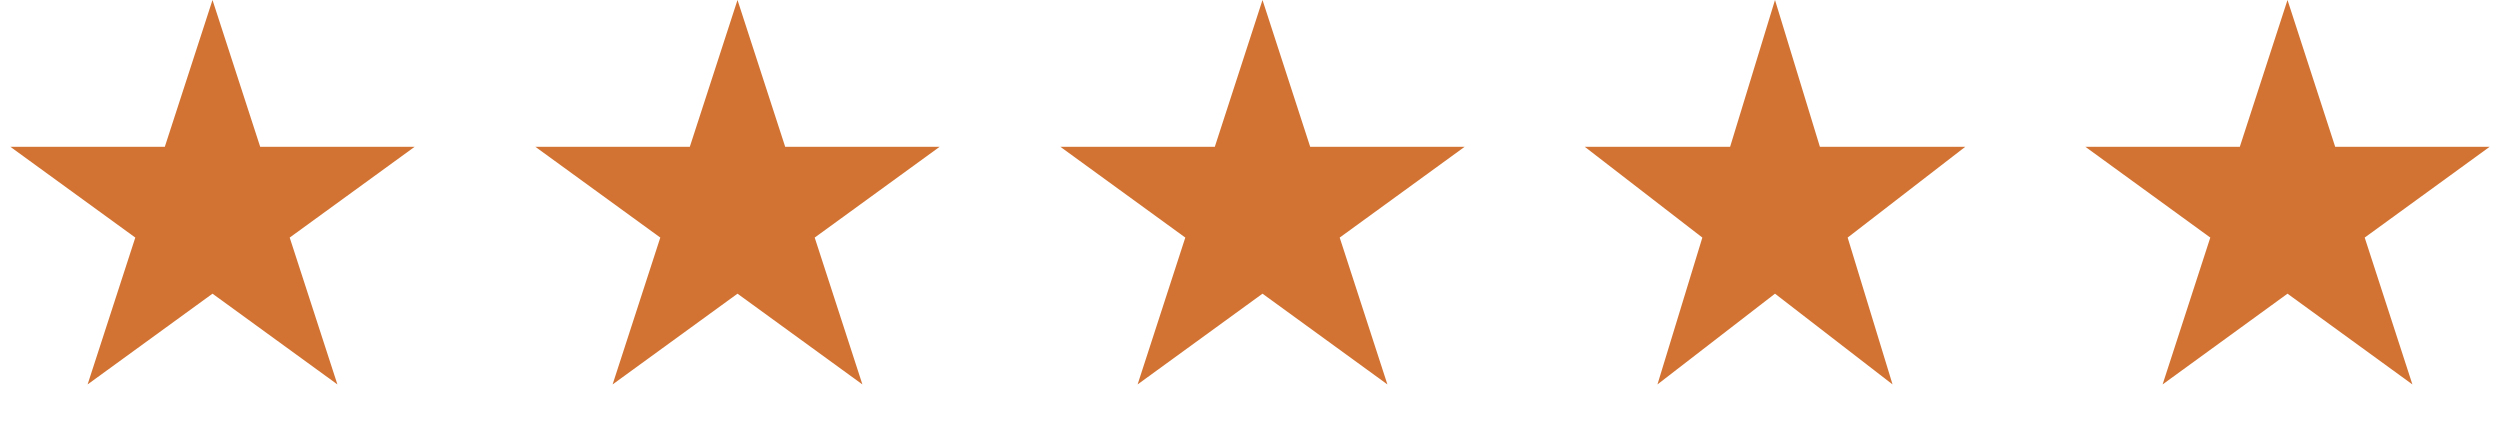 <svg width="100" height="17" viewBox="0 0 100 17" fill="none" xmlns="http://www.w3.org/2000/svg">
<path d="M8.5 0L10.408 5.873L16.584 5.873L11.588 9.503L13.496 15.377L8.5 11.747L3.504 15.377L5.412 9.503L0.416 5.873L6.592 5.873L8.5 0Z" fill="#D27333"/>
<path d="M29.5 0L31.408 5.873L37.584 5.873L32.588 9.503L34.496 15.377L29.5 11.747L24.504 15.377L26.412 9.503L21.416 5.873L27.592 5.873L29.5 0Z" fill="#D27333"/>
<path d="M50.5 0L52.408 5.873L58.584 5.873L53.588 9.503L55.496 15.377L50.5 11.747L45.504 15.377L47.412 9.503L42.416 5.873L48.592 5.873L50.5 0Z" fill="#D27333"/>
<path d="M71 0L72.796 5.873L78.609 5.873L73.906 9.503L75.702 15.377L71 11.747L66.298 15.377L68.094 9.503L63.392 5.873L69.204 5.873L71 0Z" fill="#D27333"/>
<path d="M91.5 0L93.408 5.873L99.584 5.873L94.588 9.503L96.496 15.377L91.5 11.747L86.504 15.377L88.412 9.503L83.416 5.873L89.592 5.873L91.5 0Z" fill="#D27333"/>
</svg>
